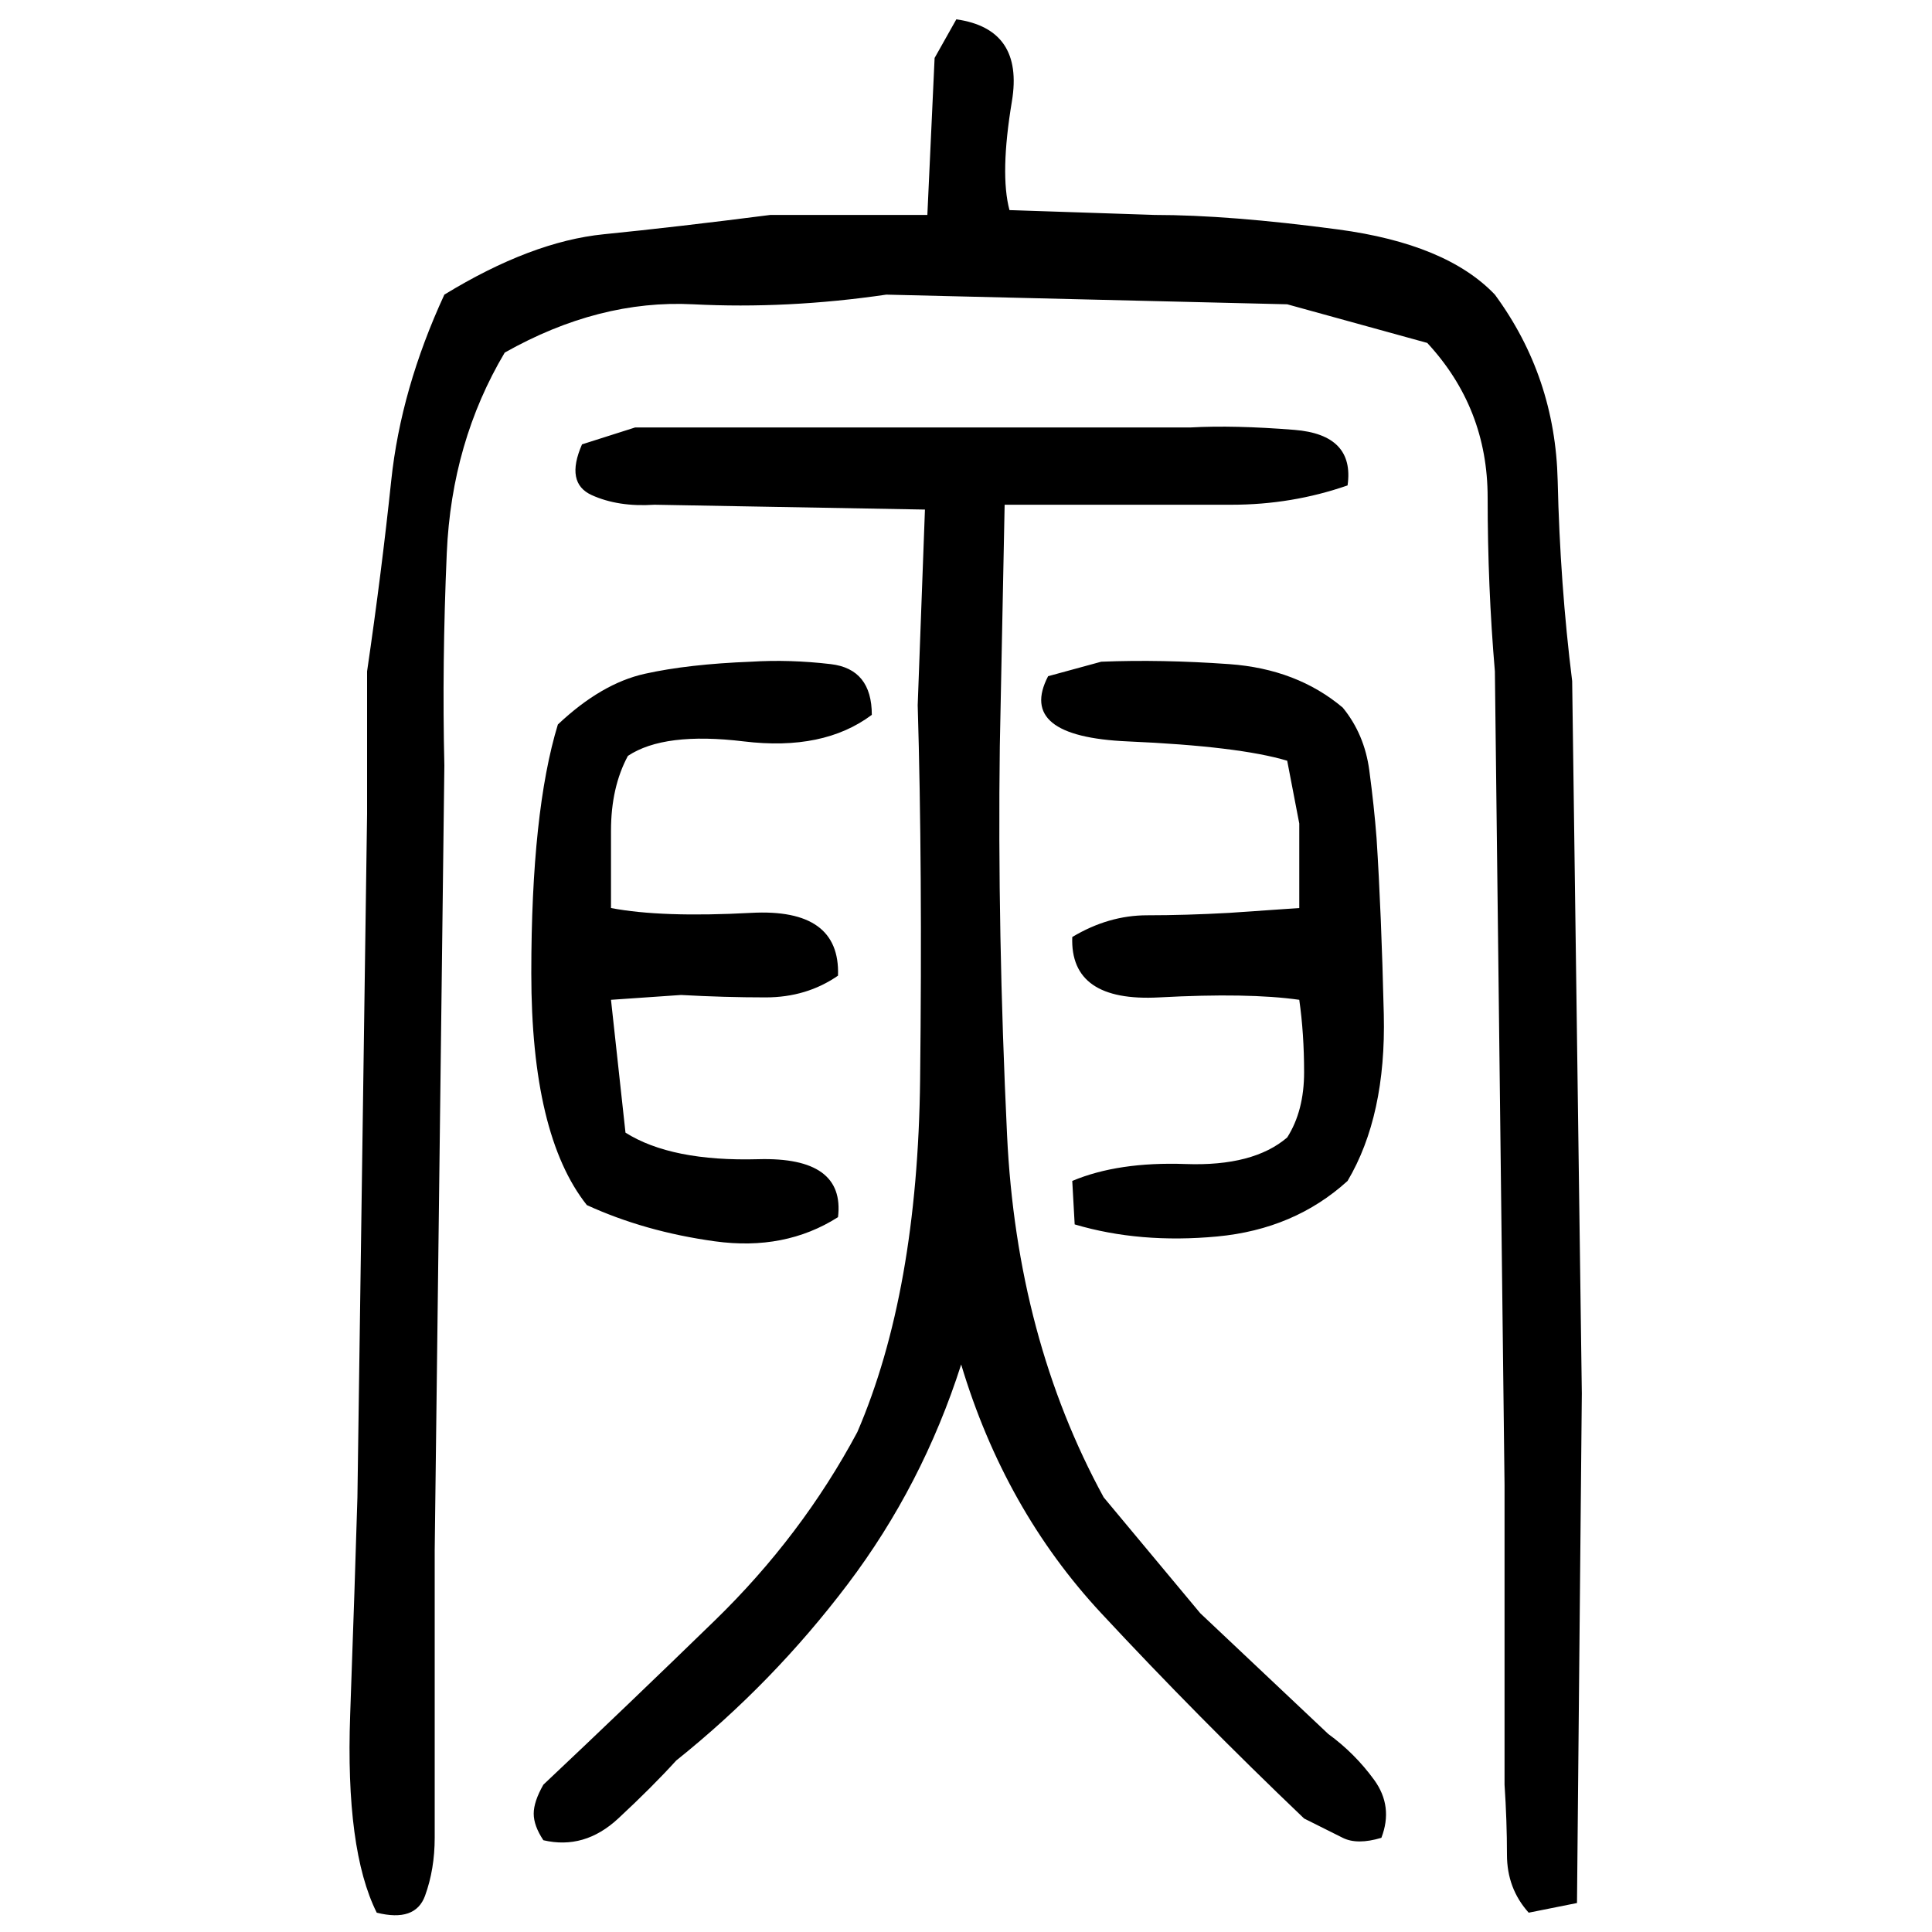 ﻿<?xml version="1.0" encoding="UTF-8" standalone="yes"?>
<svg xmlns="http://www.w3.org/2000/svg" height="100%" version="1.1" width="100%" viewBox="0 0 80 80">
  <g transform="scale(1)">
    <path fill="#000000" d="M39.6 0.8Q42.4 1.2 41.9 4.2T41.8 8.7L47.8 8.9Q50.9 8.9 55.4 9.5T61.9 12.2Q64.4 15.6 64.5 19.9T65.1 28.2L65.5 57.7L65.3 78.8L63.3 79.2Q62.4 78.2 62.4 76.8T62.3 73.9V61.5L61.9 27.8Q61.6 24.3 61.6 20.6T59.1 14.2L53.3 12.6L36.7 12.2Q32.6 12.8 28.7 12.6T20.9 14.6Q18.7 18.3 18.5 22.9T18.4 31.7L18.0 64.2V76.1Q18 77.4 17.6 78.5T15.6 79.2Q14.3 76.6 14.5 71.0T14.8 62L15.2 33.7V27.8Q15.8 23.7 16.2 19.9T18.4 12.2Q22.0 10.0 25 9.7T31.9 8.9H38.4L38.7 2.4L39.6 0.8ZM26.3 17.7H49.3Q51.1 17.6 53.6 17.8T55.8 20.1Q53.5 20.9 51.0 20.9T45.7 20.9H41.6L41.4 30.9Q41.3 38.6 41.7 47.0T45.7 62L49.7 66.8L55.0 71.8Q56.1 72.6 56.9 73.7T57.2 76.1Q56.2 76.4 55.6 76.1T54 75.3Q49.6 71.1 45.6 66.8T39.8 56.5Q38.2 61.5 35.1 65.6T28 72.9Q27.0 74.0 25.6 75.3T22.5 76.2Q22.1 75.6 22.1 75.1T22.5 73.9Q26 70.6 29.6 67.1T35.5 59.3Q38 53.5 38.1 44.7T38 29.2L38.3 21.1L27.1 20.9Q25.6 21 24.5 20.5T24.1 18.4L26.3 17.7ZM31.1 27.4Q32.7 27.3 34.4 27.5T36.1 29.6Q34.1 31.1 30.8 30.7T26 31.3Q25.3 32.6 25.3 34.4T25.3 37.6Q27.4 38.0 31.1 37.8T34.7 40.4Q33.4 41.3 31.7 41.3T28.2 41.2L25.3 41.4L25.9 46.9Q27.8 48.1 31.4 48T34.7 50.4Q32.5 51.8 29.6 51.4T24.3 49.9Q22 47.0 22.0 40.3T23.1 30.0Q24.9 28.3 26.7 27.9T31.1 27.4ZM45.6 27.4Q48.1 27.3 50.9 27.5T55.6 29.3Q56.5 30.4 56.7 31.9T57 34.7Q57.2 37.8 57.3 42T55.8 48.9Q53.6 50.9 50.4 51.2T44.5 50.7L44.4 48.9Q46.3 48.1 49.1 48.2T53.3 47.1Q54.0 46 54.0 44.4T53.8 41.4Q51.7 41.1 48 41.3T44.4 38.8Q45.9 37.9 47.5 37.9T50.9 37.8L53.8 37.6V34.1L53.3 31.5Q51.3 30.9 46.7 30.7T43.4 28L45.6 27.4Z" />
  </g>
</svg>
